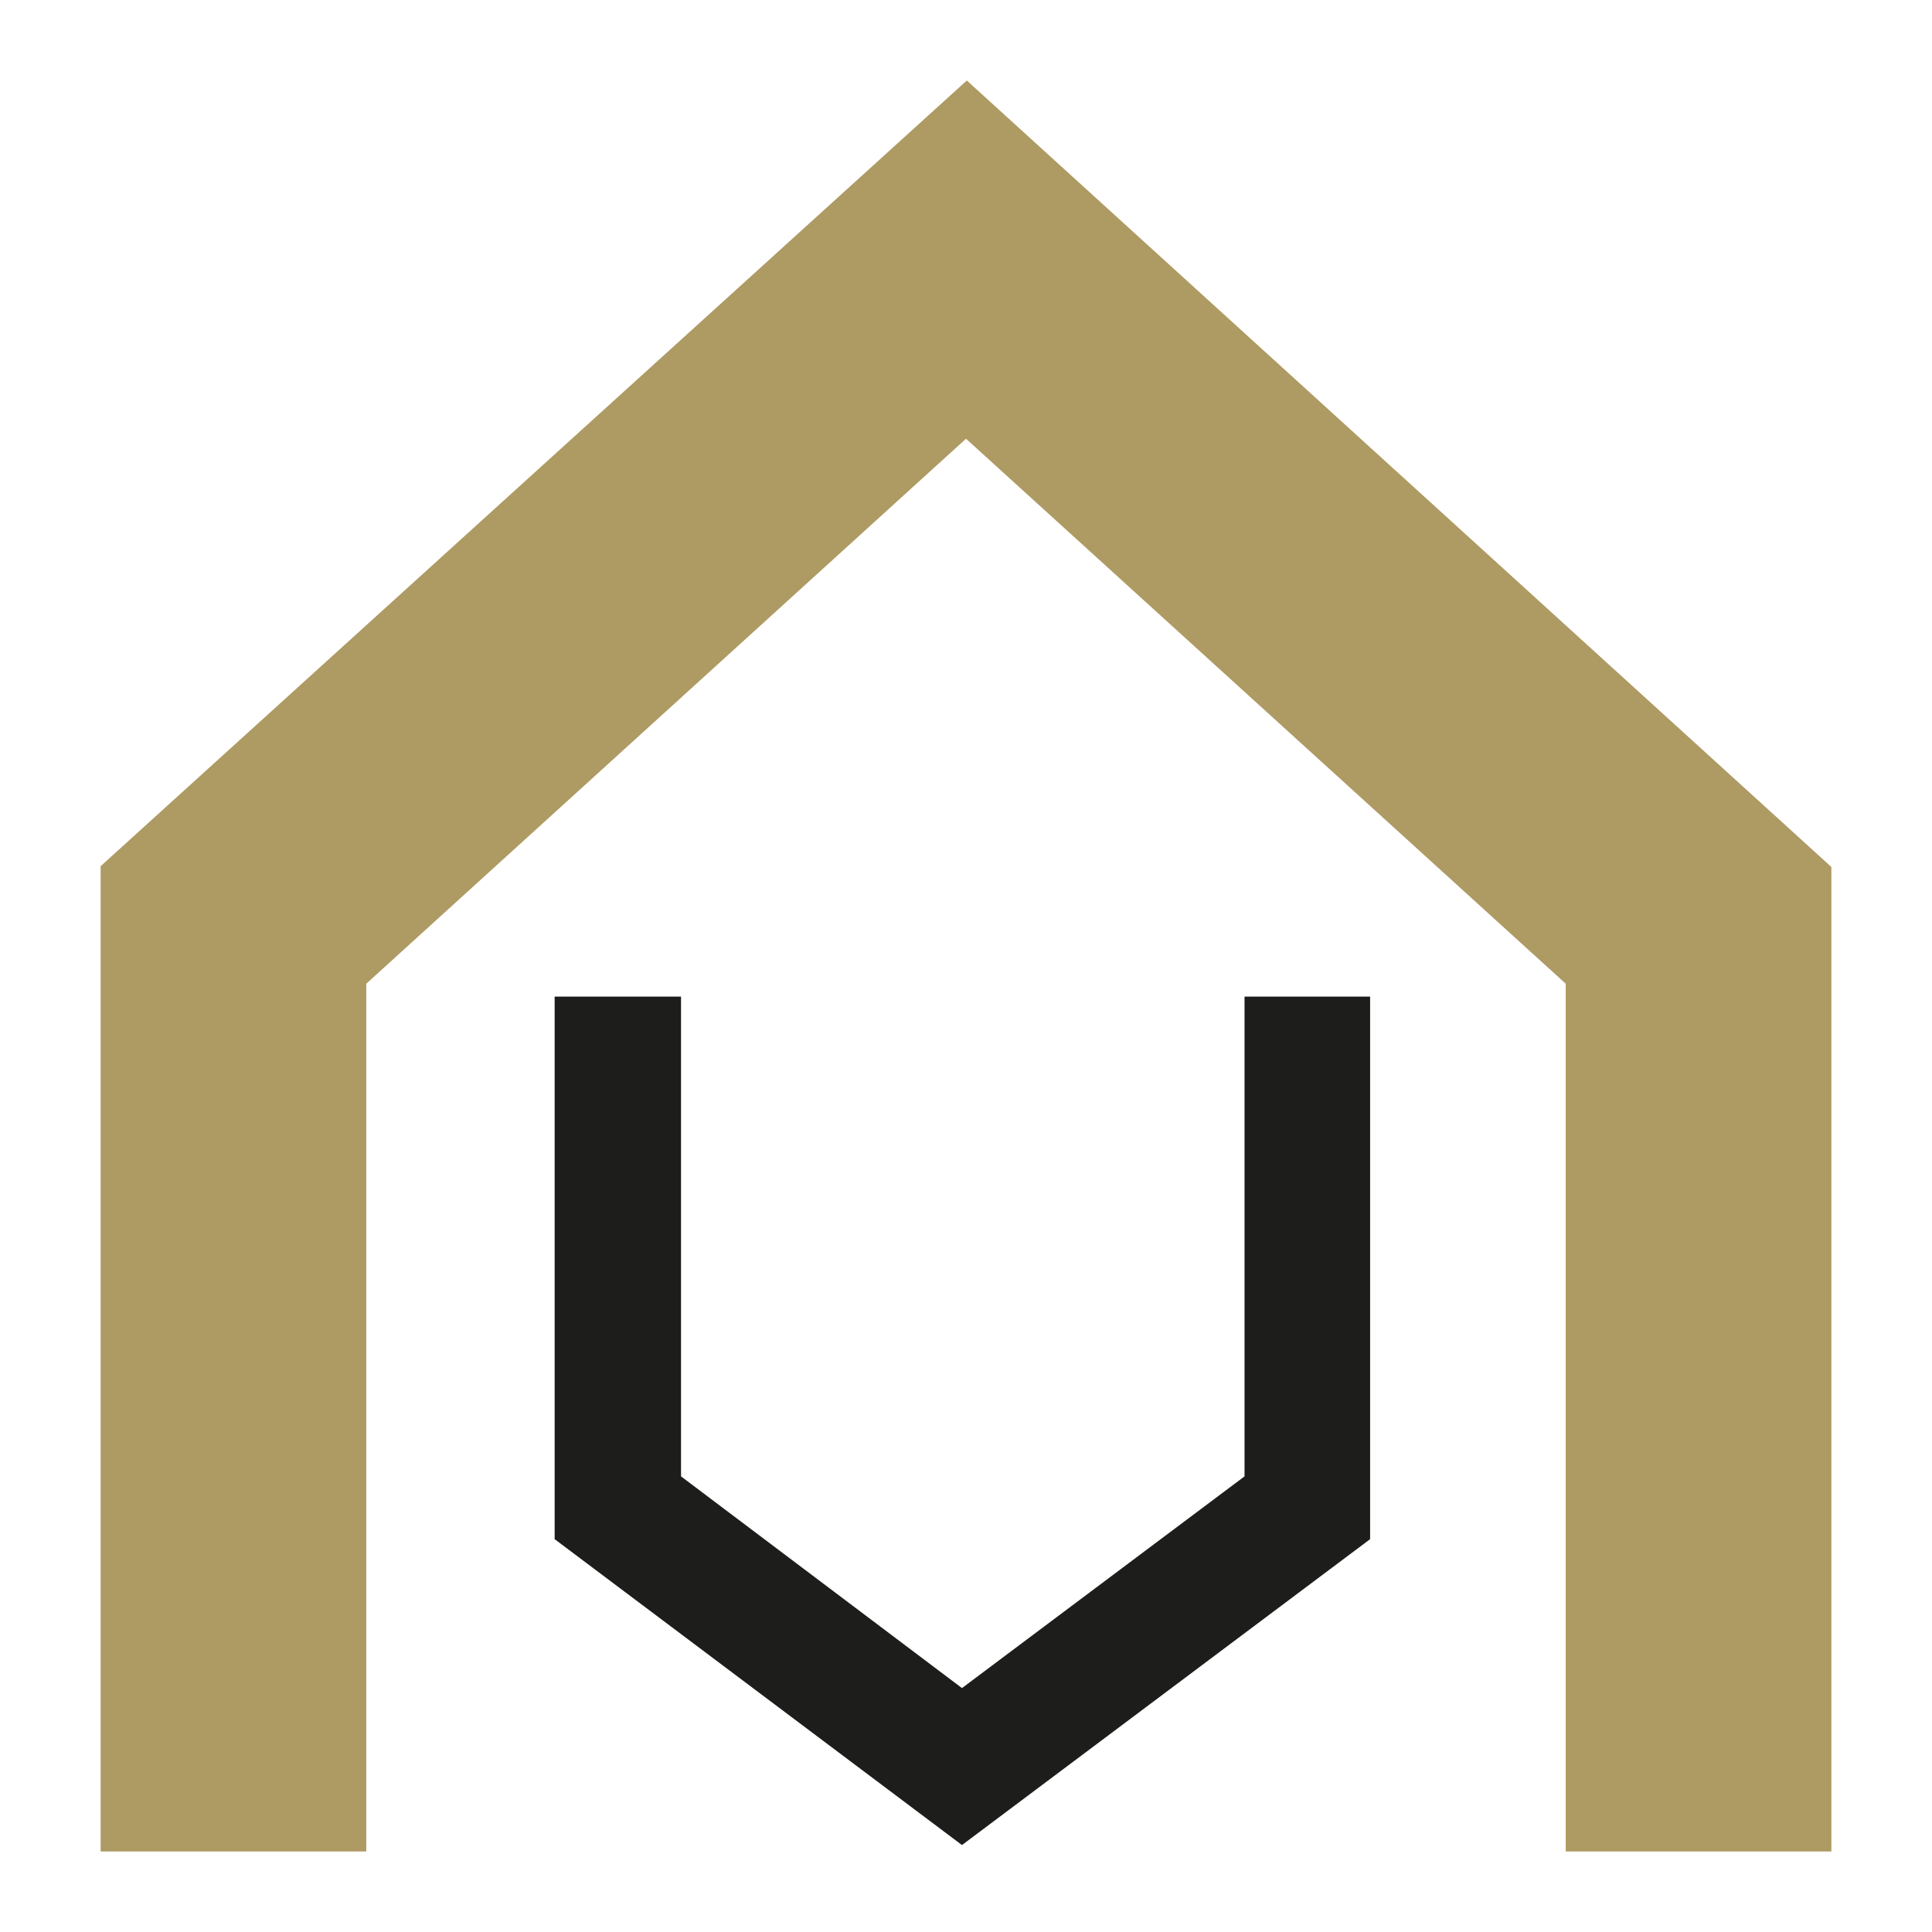 <?xml version="1.0" encoding="UTF-8"?>
<svg id="uuid-918140cc-c0af-4795-b731-a01256b87272" data-name="Laag 1" xmlns="http://www.w3.org/2000/svg" width="24" height="24" viewBox="0 0 24 24">
  <rect width="24" height="24" style="fill: #fff; stroke-width: 0px;"/>
  <g>
    <polyline points="2.9 23 2.9 11.49 12 3.23 21.1 11.49 21.1 23" style="fill: #fff; stroke-width: 0px;"/>
    <polygon points="22.75 23 19.45 23 19.45 12.22 12 5.45 4.55 12.22 4.55 23 1.25 23 1.25 10.76 12.01 1 22.75 10.77 22.75 23" style="fill: #ae9a63; stroke-width: 0px;"/>
  </g>
  <polygon points="15.46 12.38 15.46 18.34 11.95 20.97 8.46 18.34 8.46 12.38 6.89 12.38 6.89 19.12 11.95 22.92 17.02 19.12 17.02 12.38 15.46 12.38" style="fill: #1d1e1b; stroke-width: 0px;"/>
</svg>
